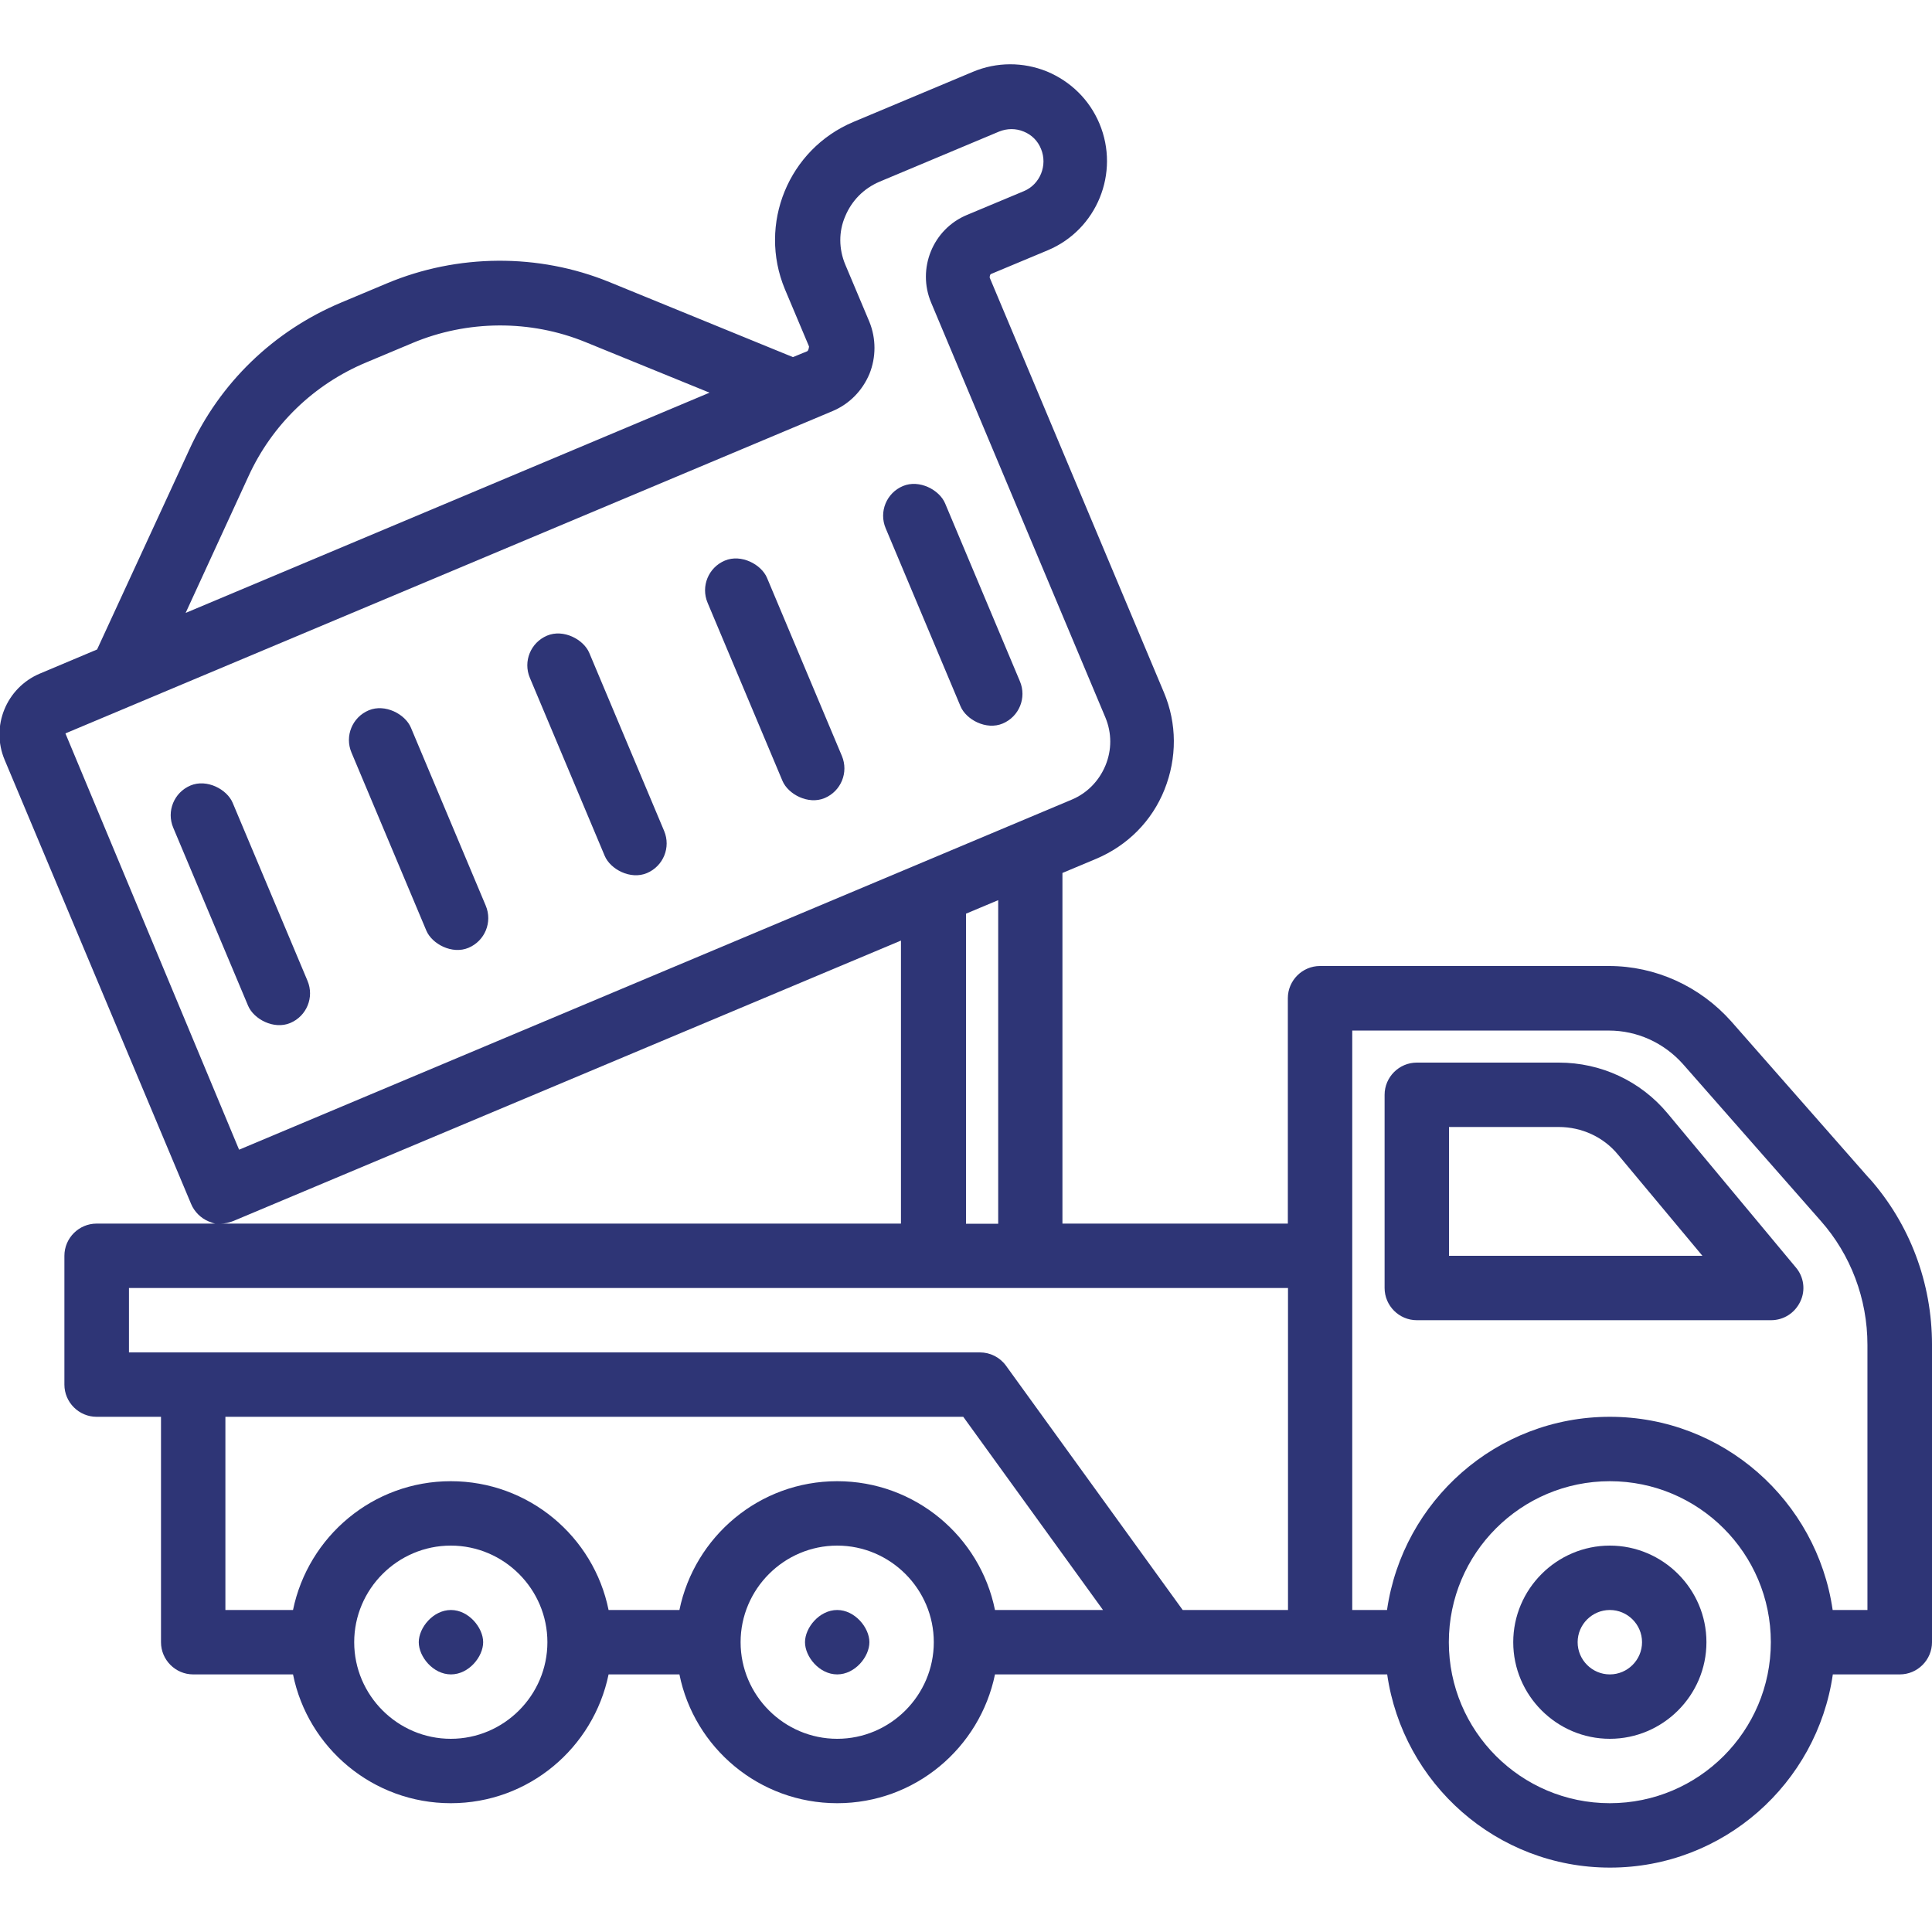 <?xml version="1.0" encoding="UTF-8"?>
<svg xmlns="http://www.w3.org/2000/svg" version="1.1" viewBox="0 0 1200 1200">
  <defs>
    <style>
      .cls-1 {
        fill: #2e3576;
      }
    </style>
  </defs>
  <!-- Generator: Adobe Illustrator 28.7.1, SVG Export Plug-In . SVG Version: 1.2.0 Build 142)  -->
  <g>
    <g id="Calque_1">
      <g>
        <path class="cls-1" d="M1160.9,731.8l-85.6-97.4c-19.4-21.8-47-34.4-76-34.4h-179.4c-11,0-20,9-20,20v140h-140v-217.8l21-8.8c19.4-8.2,34.6-23.4,42.4-43s7.8-41-.4-60.4l-108.2-257.6s0-1.8.8-2.2l35.4-14.8c30.4-12.8,44.8-48,32-78.6-6.2-14.8-17.8-26.2-32.6-32.4-14.8-6-31.2-6-46,.2l-74.4,31.2c-40.2,17-59.2,63.4-42.4,103.8l15,35.6s-.2,2.6-1.2,3l-8.8,3.6-114-46.6c-44-18-94.4-17.6-138.2.8l-28.6,12c-41.8,17.6-75.2,49.8-94,91l-57.4,124.4-35.6,15c-20.8,8.8-30.6,32.8-21.8,53.6l115.8,275.8c2,4.8,6,8.8,10.8,10.8s5,1.4,7.6,1.4,5.2-.6,7.8-1.6l414.7-174.2v175.8H60c-11,0-20,9-20,20v80c0,11,9,20,20,20h40v140c0,11,9,20,20,20h62c9.2,45.6,49.6,80,98,80s88.6-34.4,98-80h44c9.2,45.6,49.6,80,98,80s88.6-34.4,98-80h243.6c9.8,67.8,68,120,138.4,120s128.6-52.2,138.4-120h41.6c11,0,20-9,20-20v-184.8c0-38.4-13.8-75-39-103.4h0ZM154.3,295.9c14.6-32,40.6-57.2,73.2-70.8l28.6-12c34.2-14.4,73.4-14.6,107.6-.6l77,31.4L115.3,380.7l39-84.8ZM40.7,455.5l476.5-200.2c10.4-4.4,18.4-12.6,22.8-23,4.2-10.4,4.2-22,0-32.4l-15-35.6c-4-9.6-4.2-20.4,0-30,4-9.6,11.4-17.2,21.2-21.4l74.4-31.2c5-2,10.4-2,15.2,0,5,2,8.8,5.8,10.8,10.8,4.2,10.2-.6,22-10.6,26.2l-35.4,14.8c-21.2,8.8-31.2,33.4-22.2,54.6l108.2,257.6c4,9.6,4,20.2,0,29.8-4,9.6-11.4,17.2-21,21.2l-517.1,217.4L40.7,455.7v-.2ZM600,567.5l20-8.4v201h-20v-192.6ZM280,1080c-33,0-60-27-60-60s27-60,60-60,60,27,60,60-27,60-60,60ZM520,1080c-33,0-60-27-60-60s27-60,60-60,60,27,60,60-27,60-60,60ZM618,1000c-9.2-45.6-49.6-80-98-80s-88.6,34.4-98,80h-44c-9.2-45.6-49.6-80-98-80s-88.6,34.4-98,80h-42v-120h458.3l86.8,120h-67.2ZM624.8,848.2c-3.8-5.2-9.8-8.2-16.2-8.2H80.1v-40h719.9v200h-65.4l-109.8-151.8ZM999.9,1120c-55.2,0-100-44.8-100-100s44.8-100,100-100,100,44.8,100,100-44.8,100-100,100h0ZM1159.9,1000h-21.6c-9.8-67.8-68-120-138.4-120s-128.6,52.2-138.4,120h-21.6v-359.9h159.4c17.6,0,34.2,7.6,46,20.8l85.6,97.4c18.6,21,29,48.4,29,77v164.8Z"/>
        <path class="cls-1" d="M1035.8,691.6c-16.8-20.2-41.4-31.6-67.6-31.6h-88.2c-11,0-20,9-20,20v120c0,11,9,20,20,20h220c7.8,0,14.8-4.4,18.2-11.6,3.4-7,2.2-15.4-2.8-21.2l-79.6-95.6ZM900,780v-80h68.2c14.2,0,27.8,6.2,36.8,17.2l52.4,62.8h-157.4Z"/>
        <path class="cls-1" d="M999.9,960c-33,0-60,27-60,60s27,60,60,60,60-27,60-60-27-60-60-60ZM999.9,1040c-11,0-20-9-20-20s9-20,20-20,20,9,20,20-9,20-20,20Z"/>
        <path class="cls-1" d="M118.3,487.9c10.2-4.3,22.7,2.4,26.2,10.7l46.5,110.6c4.3,10.2-.5,21.9-10.7,26.2-10.2,4.3-22.7-2.4-26.2-10.7l-46.5-110.6c-4.3-10.2.5-21.9,10.7-26.2h0Z"/>
        <path class="cls-1" d="M229,441.2c10.2-4.3,22.7,2.4,26.2,10.7l46.5,110.6c4.3,10.2-.5,21.9-10.7,26.2s-22.7-2.4-26.2-10.7l-46.5-110.6c-4.3-10.2.5-21.9,10.7-26.2h0Z"/>
        <path class="cls-1" d="M339.8,394.8c10.2-4.3,22.7,2.4,26.2,10.7l46.5,110.6c4.3,10.2-.5,21.9-10.7,26.2-10.2,4.3-22.7-2.4-26.2-10.7l-46.5-110.6c-4.3-10.2.5-21.9,10.7-26.2Z"/>
        <path class="cls-1" d="M450.2,348.2c10.2-4.3,22.7,2.4,26.2,10.7l46.5,110.6c4.3,10.2-.5,21.9-10.7,26.2s-22.7-2.4-26.2-10.7l-46.5-110.6c-4.3-10.2.5-21.9,10.7-26.2Z"/>
        <path class="cls-1" d="M560.8,301.9c10.2-4.3,22.7,2.4,26.2,10.7l46.5,110.6c4.3,10.2-.5,21.9-10.7,26.2s-22.7-2.4-26.2-10.7l-46.5-110.6c-4.3-10.2.5-21.9,10.7-26.2Z"/>
        <path class="cls-1" d="M520,1000c11,0,20,11,20,20s-8.9,20-20,20-20-11-20-20,8.9-20,20-20Z"/>
        <path class="cls-1" d="M280.1,1000c11,0,20,11,20,20s-8.9,20-20,20-20-11-20-20,8.9-20,20-20Z"/>
      </g>
    </g>
  </g>
</svg>